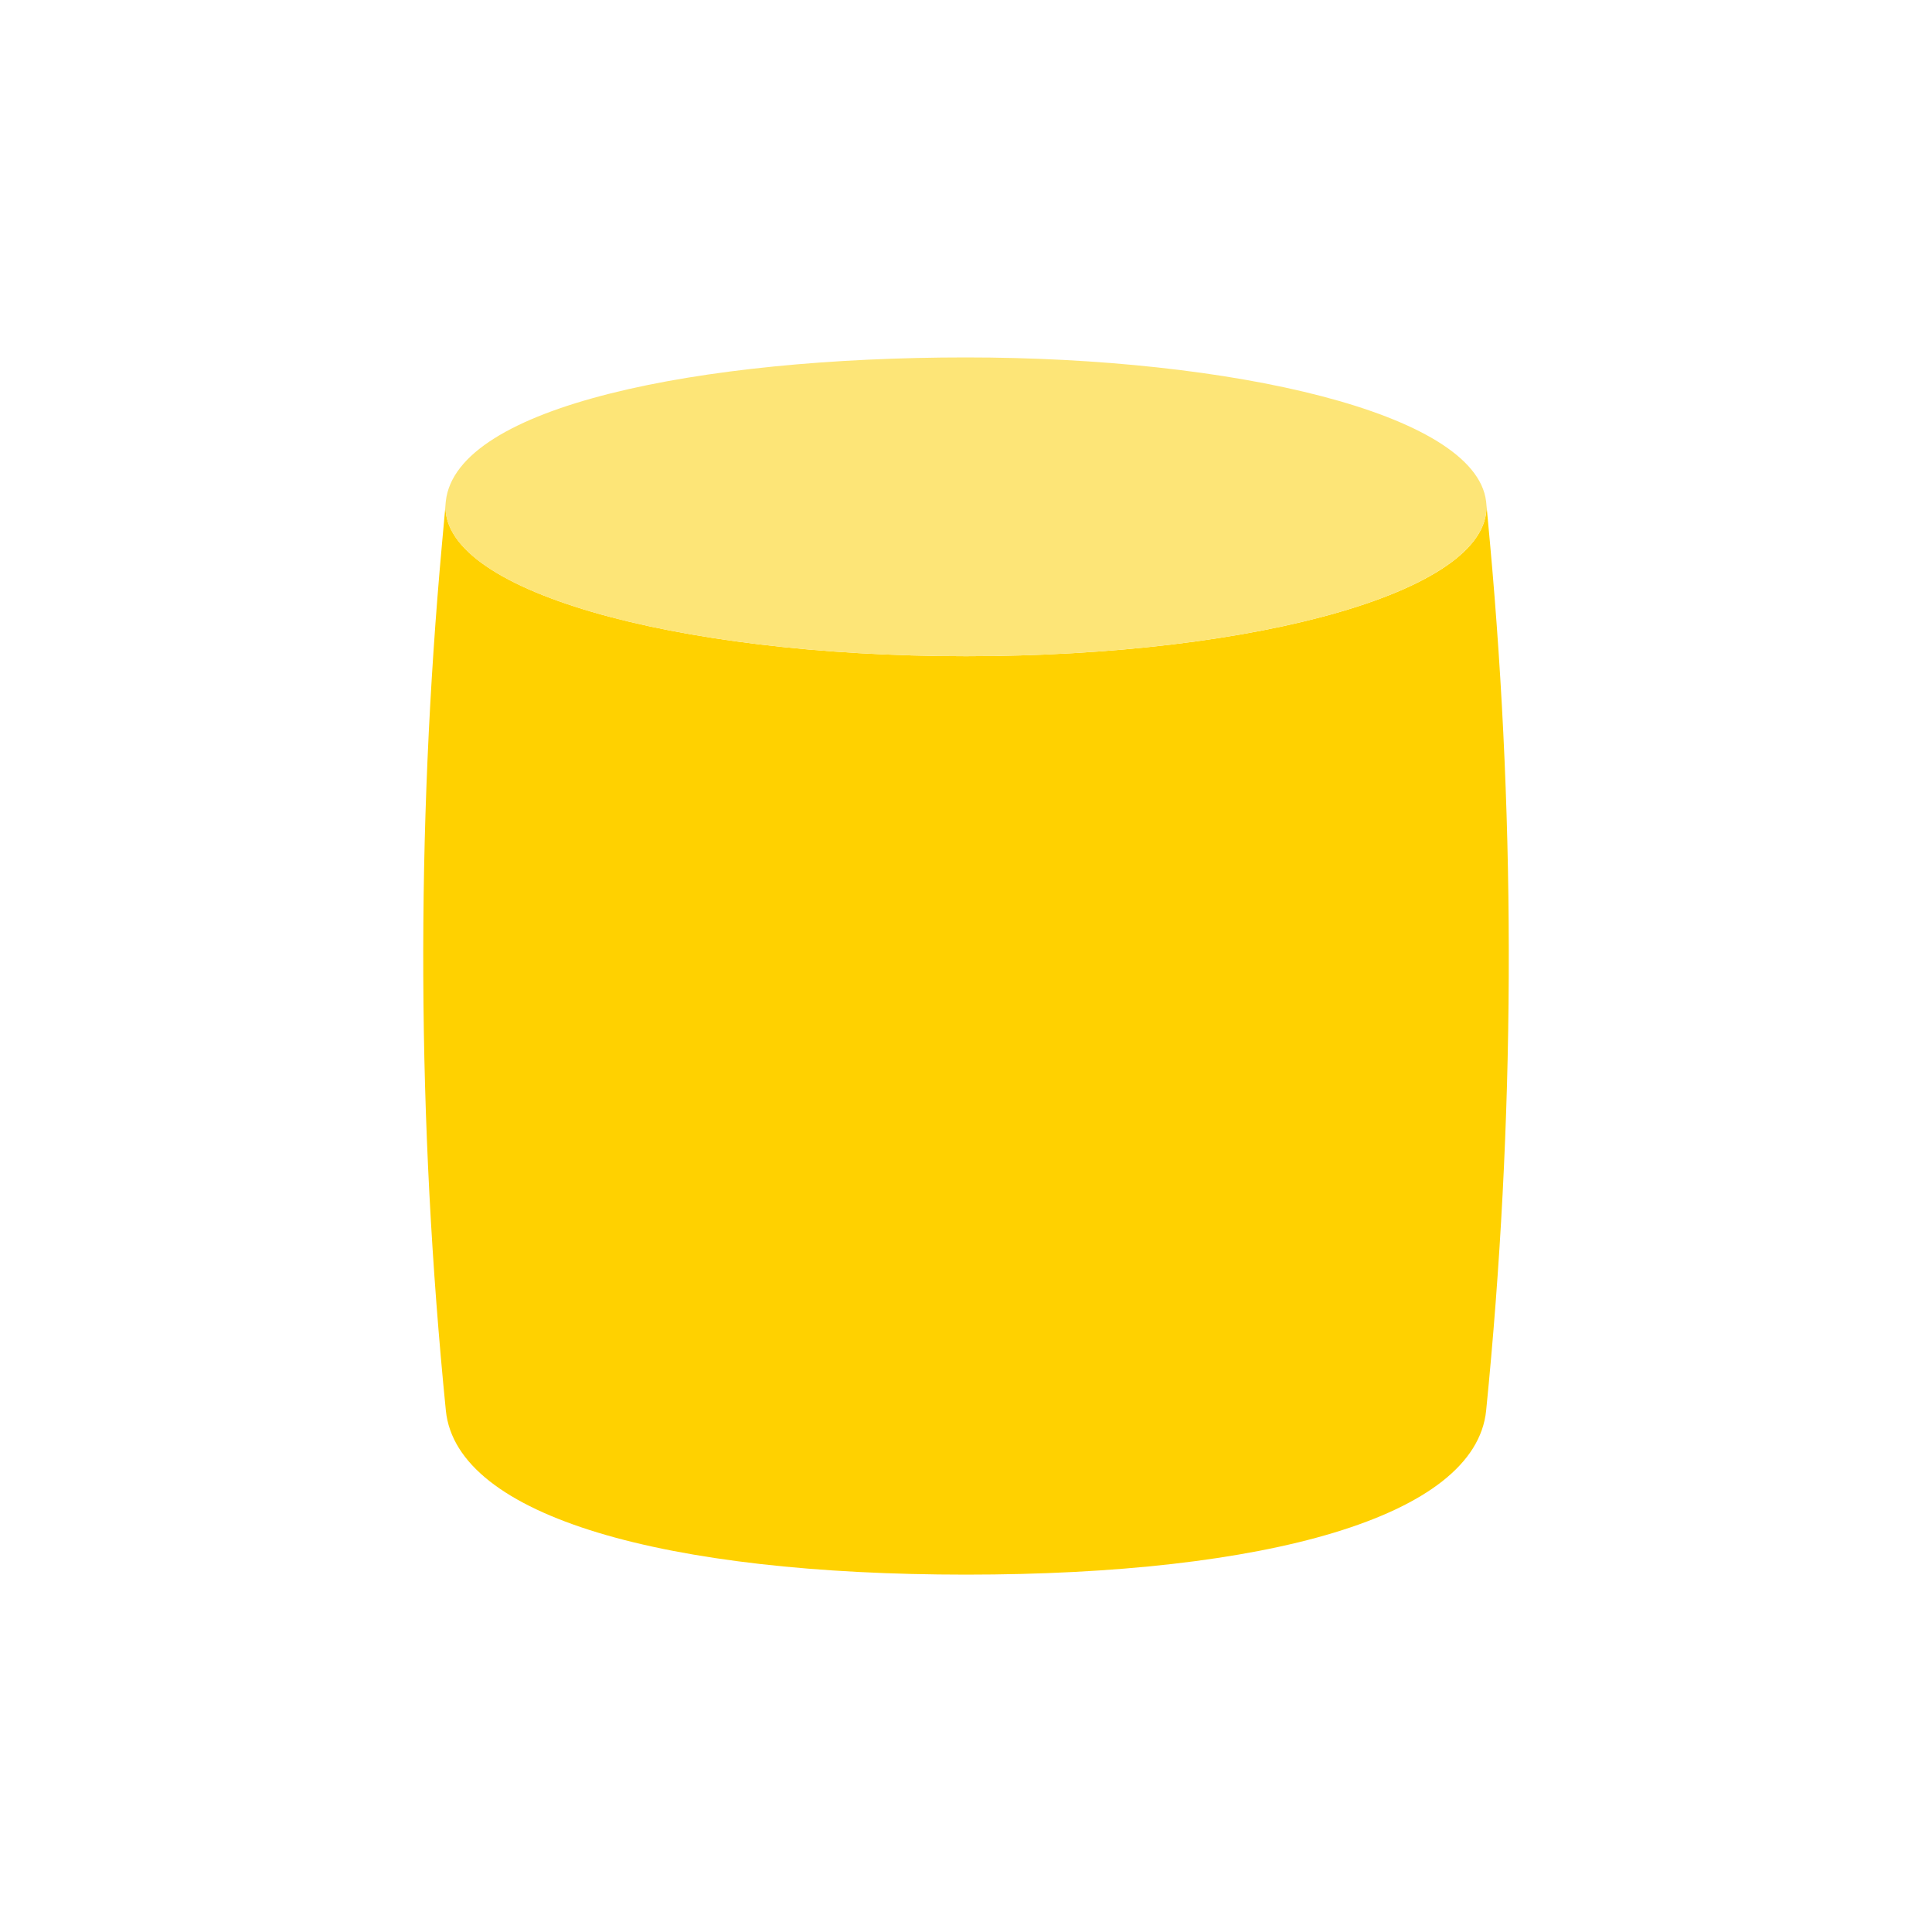 <svg width="40" height="40" viewBox="0 0 40 40" fill="none" xmlns="http://www.w3.org/2000/svg">
<path fill-rule="evenodd" clip-rule="evenodd" d="M20 13.586C26.058 13.586 30.994 12.212 30.769 10.379L30.849 11.247C31.393 17.222 31.366 23.235 30.769 29.205C30.545 31.412 26.196 32.601 20 32.601C13.805 32.601 9.455 31.412 9.231 29.205C8.634 23.235 8.608 17.222 9.152 11.247L9.231 10.379C9.007 12.212 13.943 13.586 20 13.586Z" fill="#FFD100"/>
<path d="M30.768 10.379C30.992 12.211 26.056 13.586 19.999 13.586C13.941 13.586 9.005 12.211 9.23 10.379C9.445 8.4 14.5 7.4 19.999 7.4C25.498 7.4 30.544 8.546 30.768 10.379Z" fill="#FDE577"/>
</svg>
